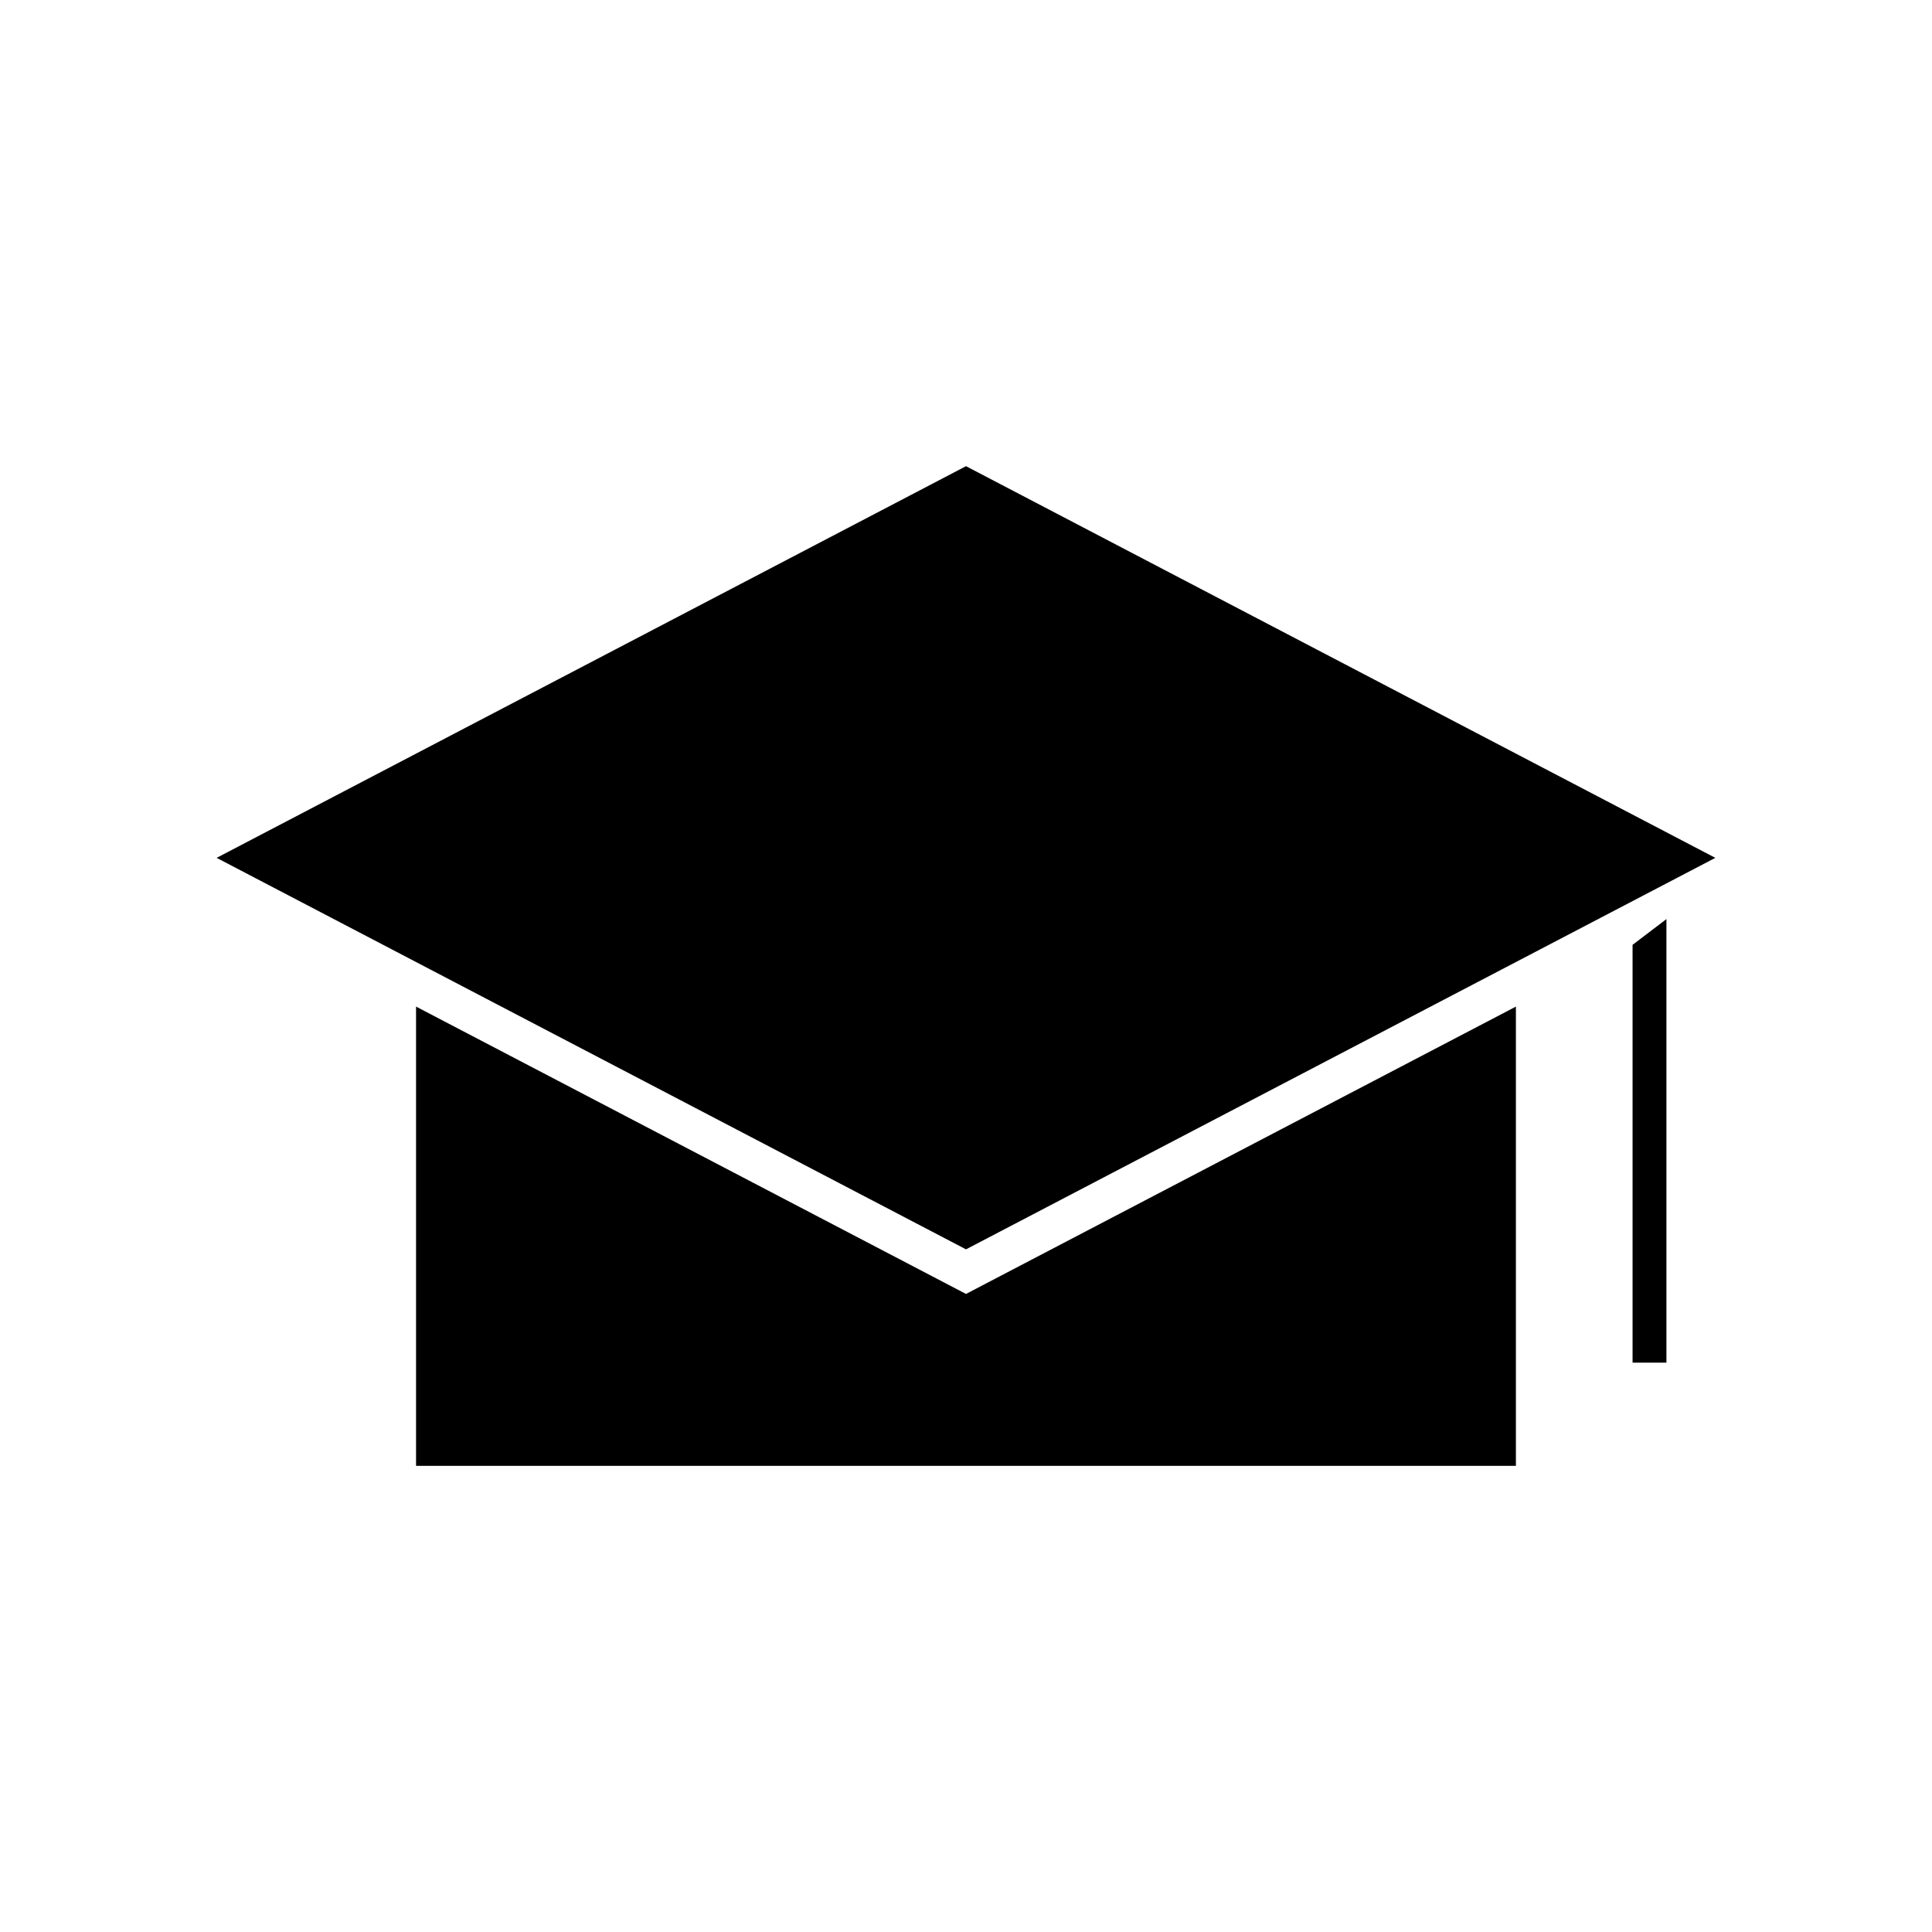 <?xml version="1.0" encoding="UTF-8"?>
<!-- Uploaded to: SVG Repo, www.svgrepo.com, Generator: SVG Repo Mixer Tools -->
<svg fill="#000000" width="800px" height="800px" version="1.1" viewBox="144 144 512 512" xmlns="http://www.w3.org/2000/svg">
 <g>
  <path d="m201.41 371.34 198.59 103.75 198.58-103.75-198.58-103.8z"/>
  <path d="m254.26 410.76v121.7h291.47v-121.7l-145.73 76.148z"/>
  <path d="m585.62 505.12h-8.973v-110.73l8.973-6.82z"/>
 </g>
</svg>